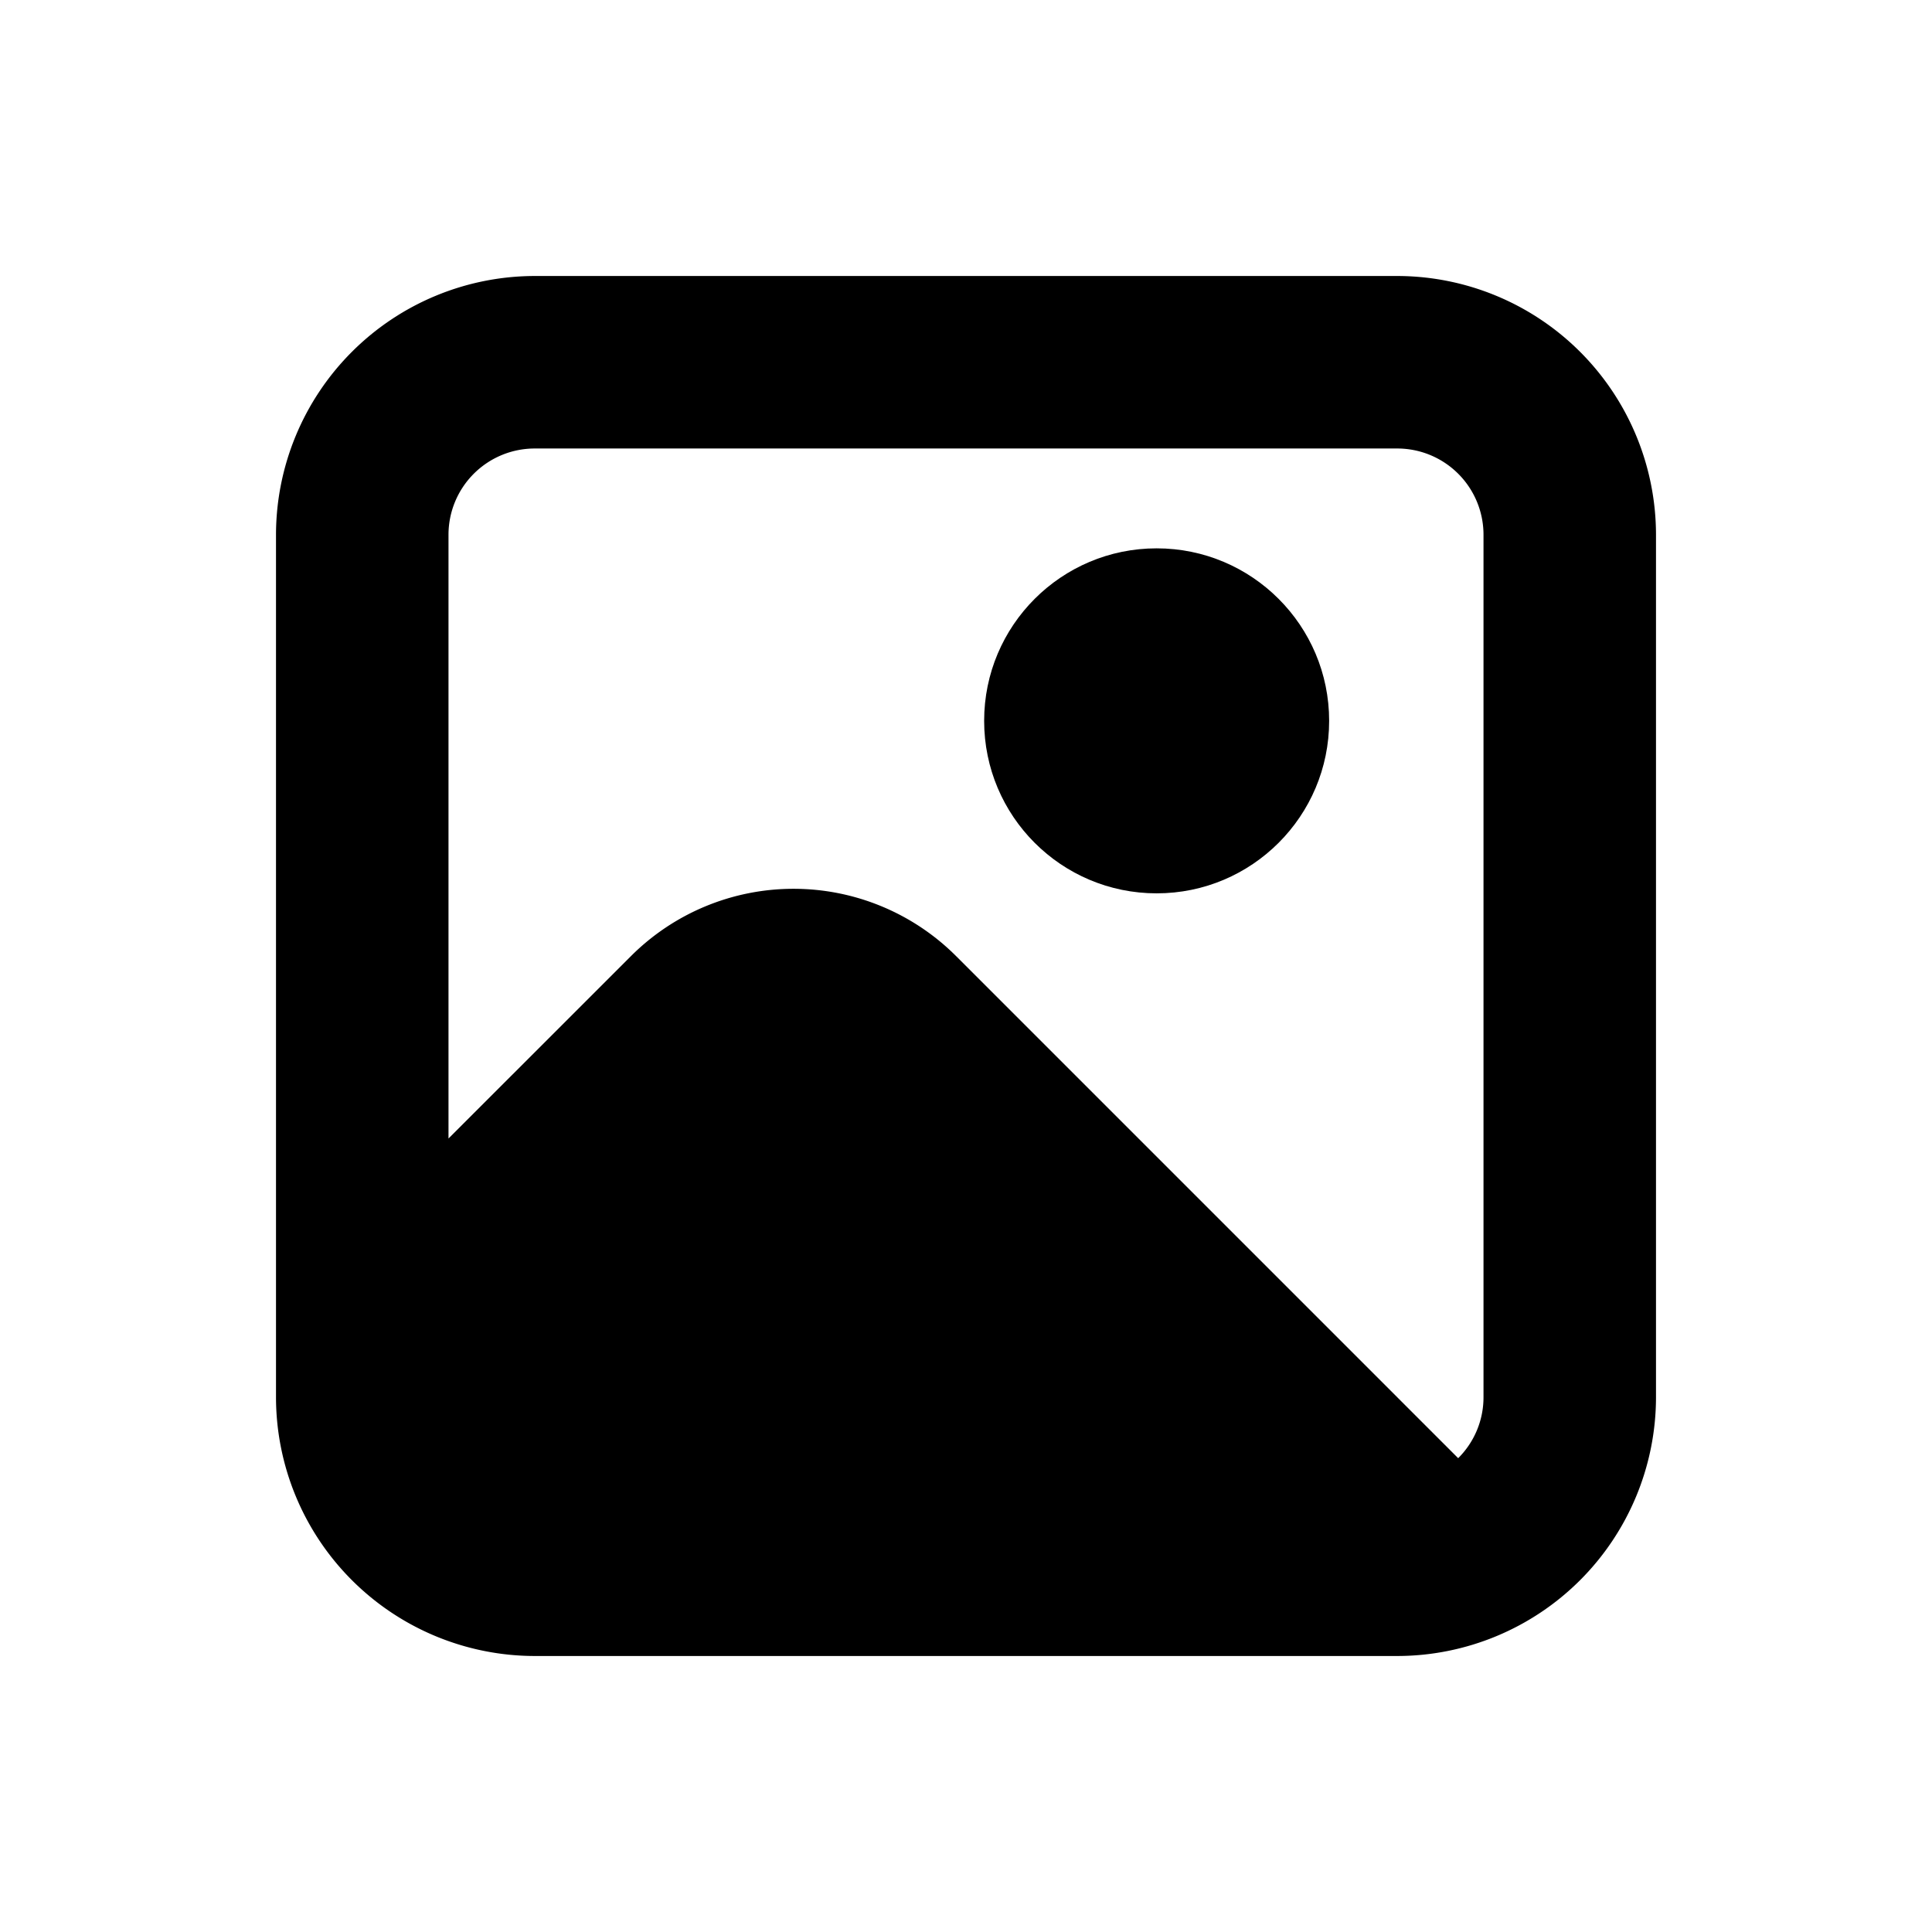 <svg xmlns="http://www.w3.org/2000/svg" width="28" height="28" viewBox="0 0 28 28">
  <g id="Icon-gallery" transform="translate(13069 -1377)">
    <rect id="Rectangle_102" data-name="Rectangle 102" width="28" height="28" transform="translate(-13069 1377)" opacity="0"/>
    <g id="picture" transform="translate(-13065 1381)">
      <path id="Path_79" data-name="Path 79" d="M16.25,0H3.75A3.754,3.754,0,0,0,0,3.75v12.5A3.754,3.754,0,0,0,3.75,20h12.5A3.754,3.754,0,0,0,20,16.25V3.75A3.754,3.754,0,0,0,16.25,0ZM3.75,2.5h12.5A1.25,1.25,0,0,1,17.5,3.75v12.5a1.243,1.243,0,0,1-.367.883L9.857,9.857a3.333,3.333,0,0,0-4.713,0L2.5,12.5V3.75A1.25,1.25,0,0,1,3.75,2.5Z"/>
      <circle id="Ellipse_4" data-name="Ellipse 4" cx="2.5" cy="2.5" r="2.5" transform="translate(10.263 3.947)"/>
    </g>
  </g>
</svg>
